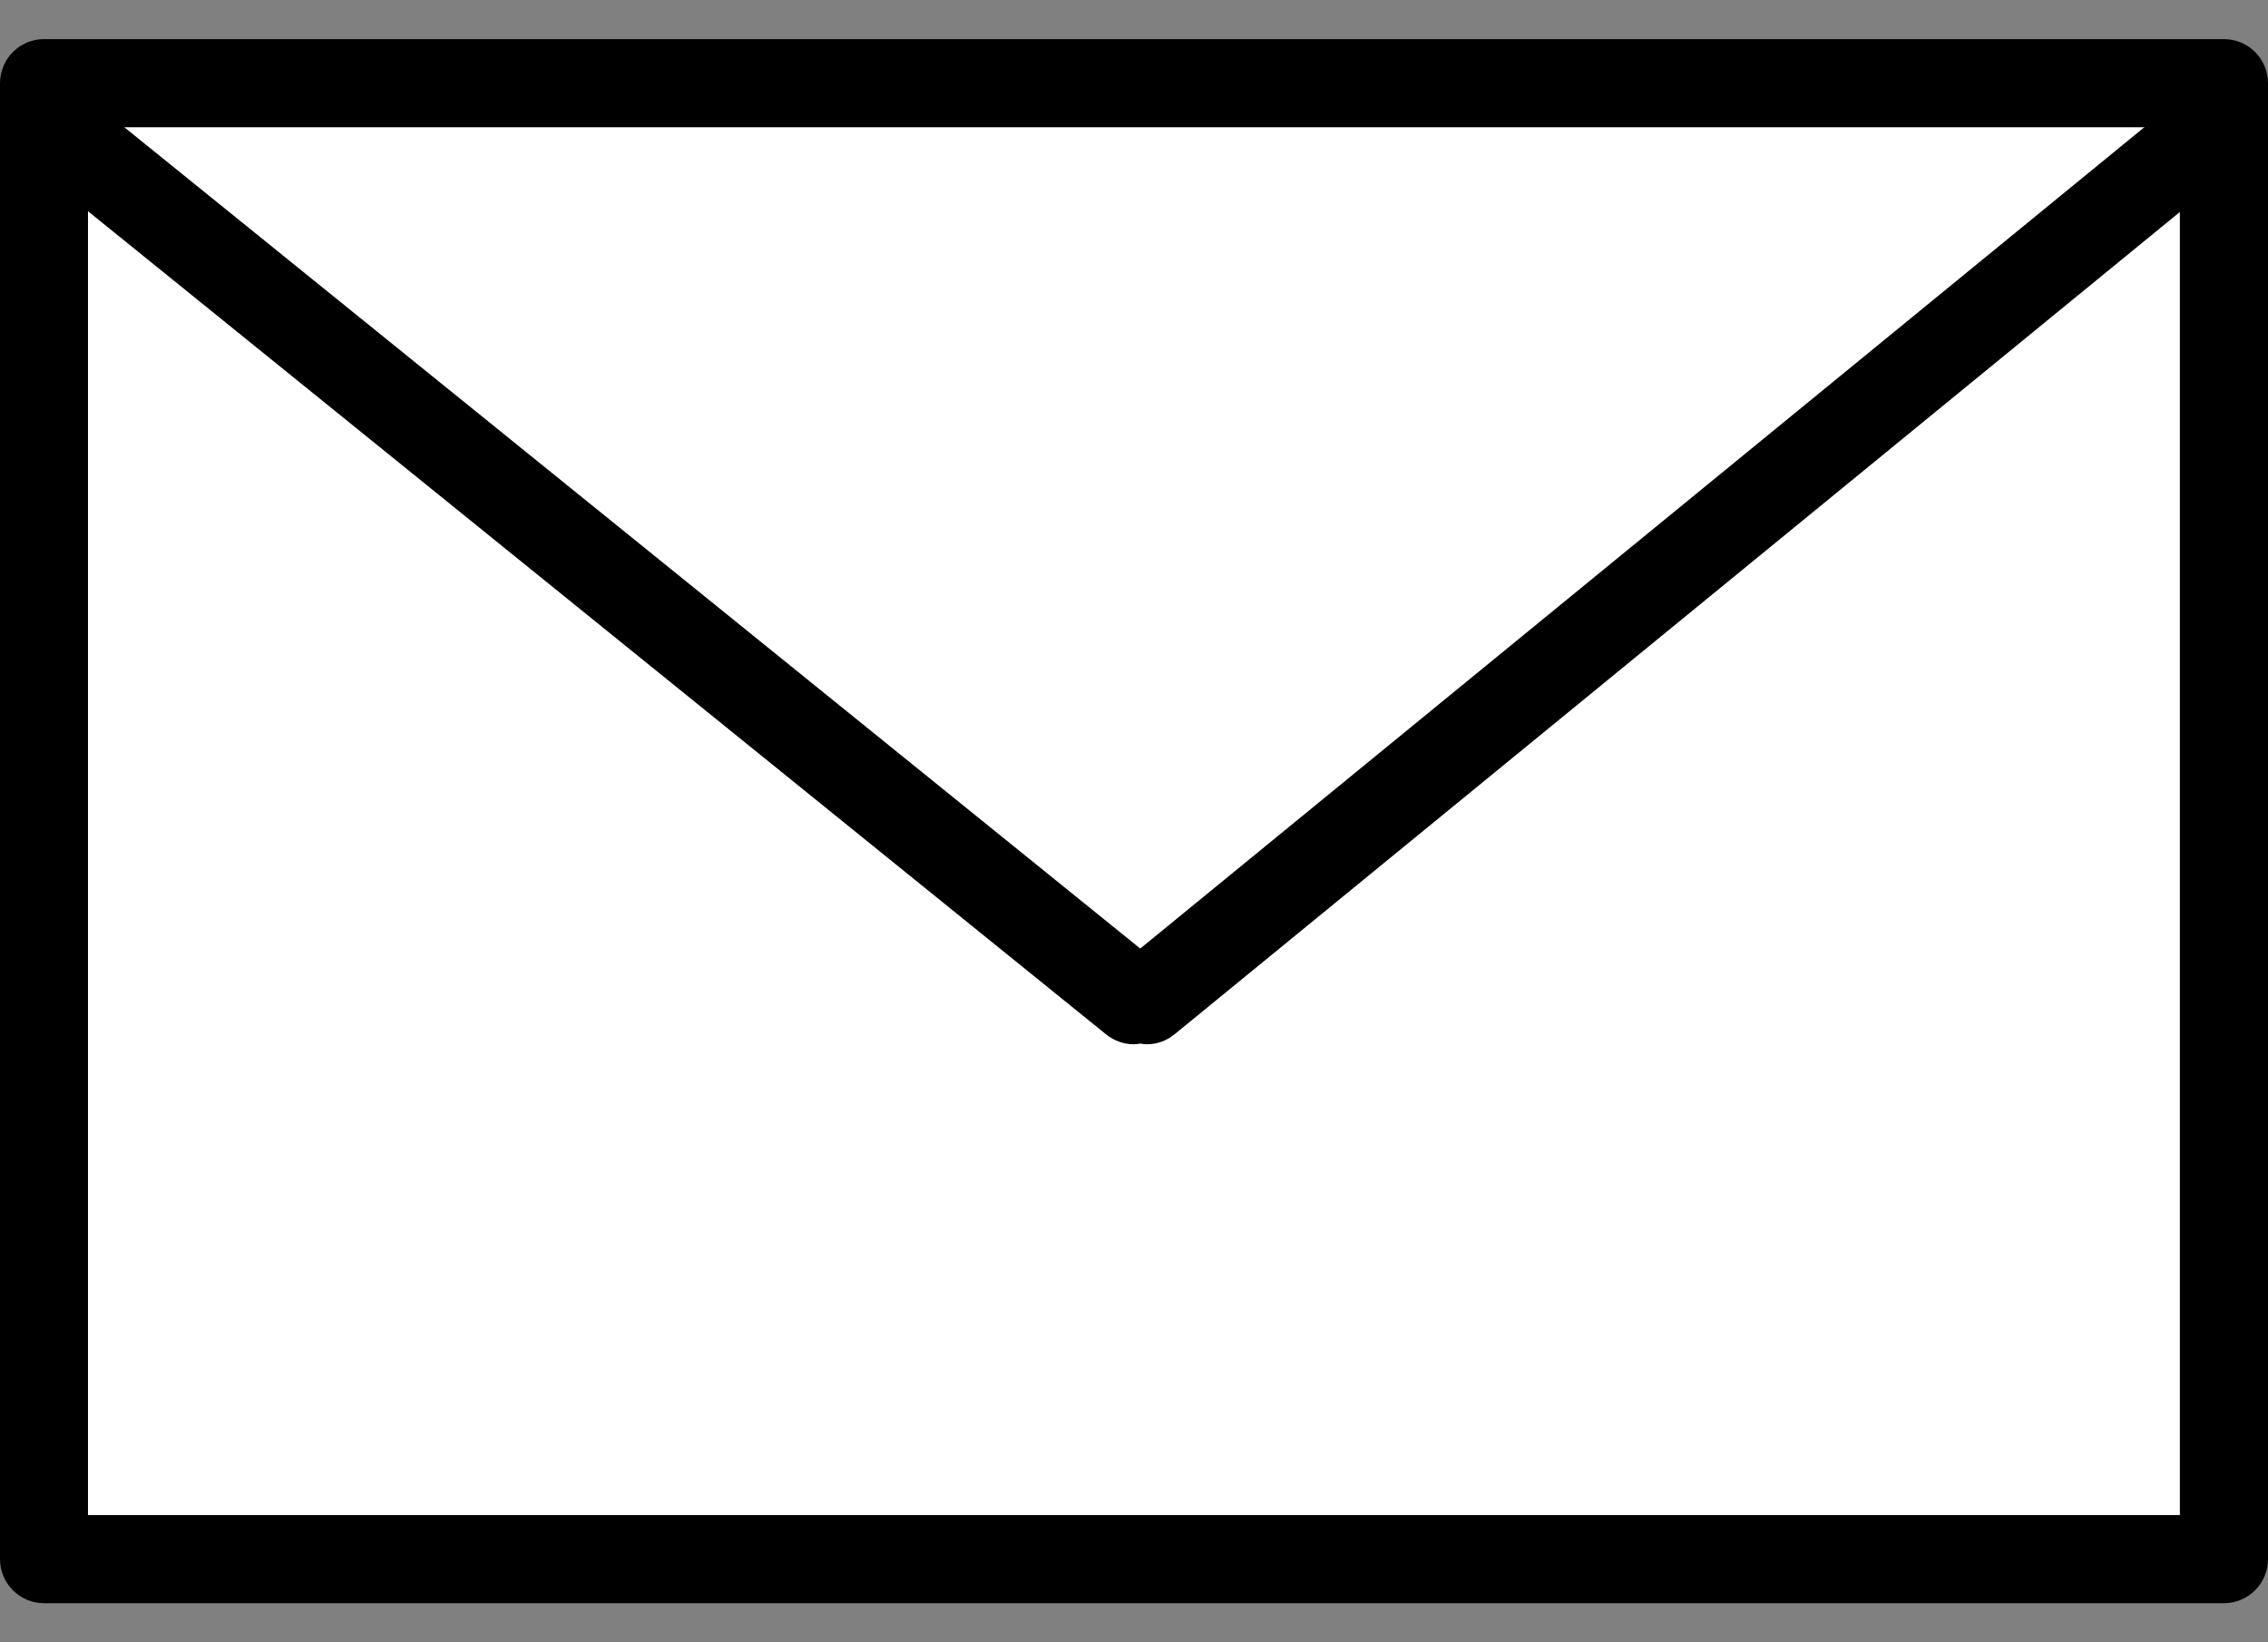 <svg width="29" height="21" viewBox="0 0 29 21" fill="none" xmlns="http://www.w3.org/2000/svg">
<rect x="0" y="0" width="29" height="21" fill="#808080" stroke="none"/>
<g id="_&#227;&#131;&#172;&#227;&#130;&#164;&#227;&#131;&#164;&#227;&#131;&#188;_1" clip-path="url(#clip0_2917_136)">
<path id="Vector" d="M0.563 1.064H28.437V19.936H0.563V1.064Z" fill="white"/>
<path id="Vector_2" d="M0.563 20.5H28.437C28.747 20.5 29 20.247 29 19.936V1.064C29 0.753 28.747 0.5 28.437 0.5H0.563C0.253 0.5 0 0.753 0 1.064V19.936C0 20.247 0.253 20.5 0.563 20.5ZM27.873 19.373H1.125V1.627H27.873V19.374V19.373Z" fill="black"/>
<path id="Vector_3" d="M0.125 1.168C0.321 0.926 0.675 0.888 0.917 1.083L14.58 12.129L28.08 1.086C28.32 0.889 28.675 0.925 28.872 1.165C29.069 1.406 29.033 1.761 28.793 1.958L15.019 13.225C14.914 13.311 14.789 13.353 14.663 13.353C14.636 13.353 14.608 13.348 14.581 13.344C14.554 13.348 14.527 13.353 14.499 13.353C14.376 13.353 14.25 13.312 14.145 13.228L0.209 1.96C-0.032 1.765 -0.071 1.41 0.125 1.168Z" fill="black"/>
</g>
<defs>
<clipPath id="clip0_2917_136">
<rect width="29" height="20" fill="white" transform="matrix(-1 0 0 1 29 0.5)"/>
</clipPath>
</defs>
</svg>
